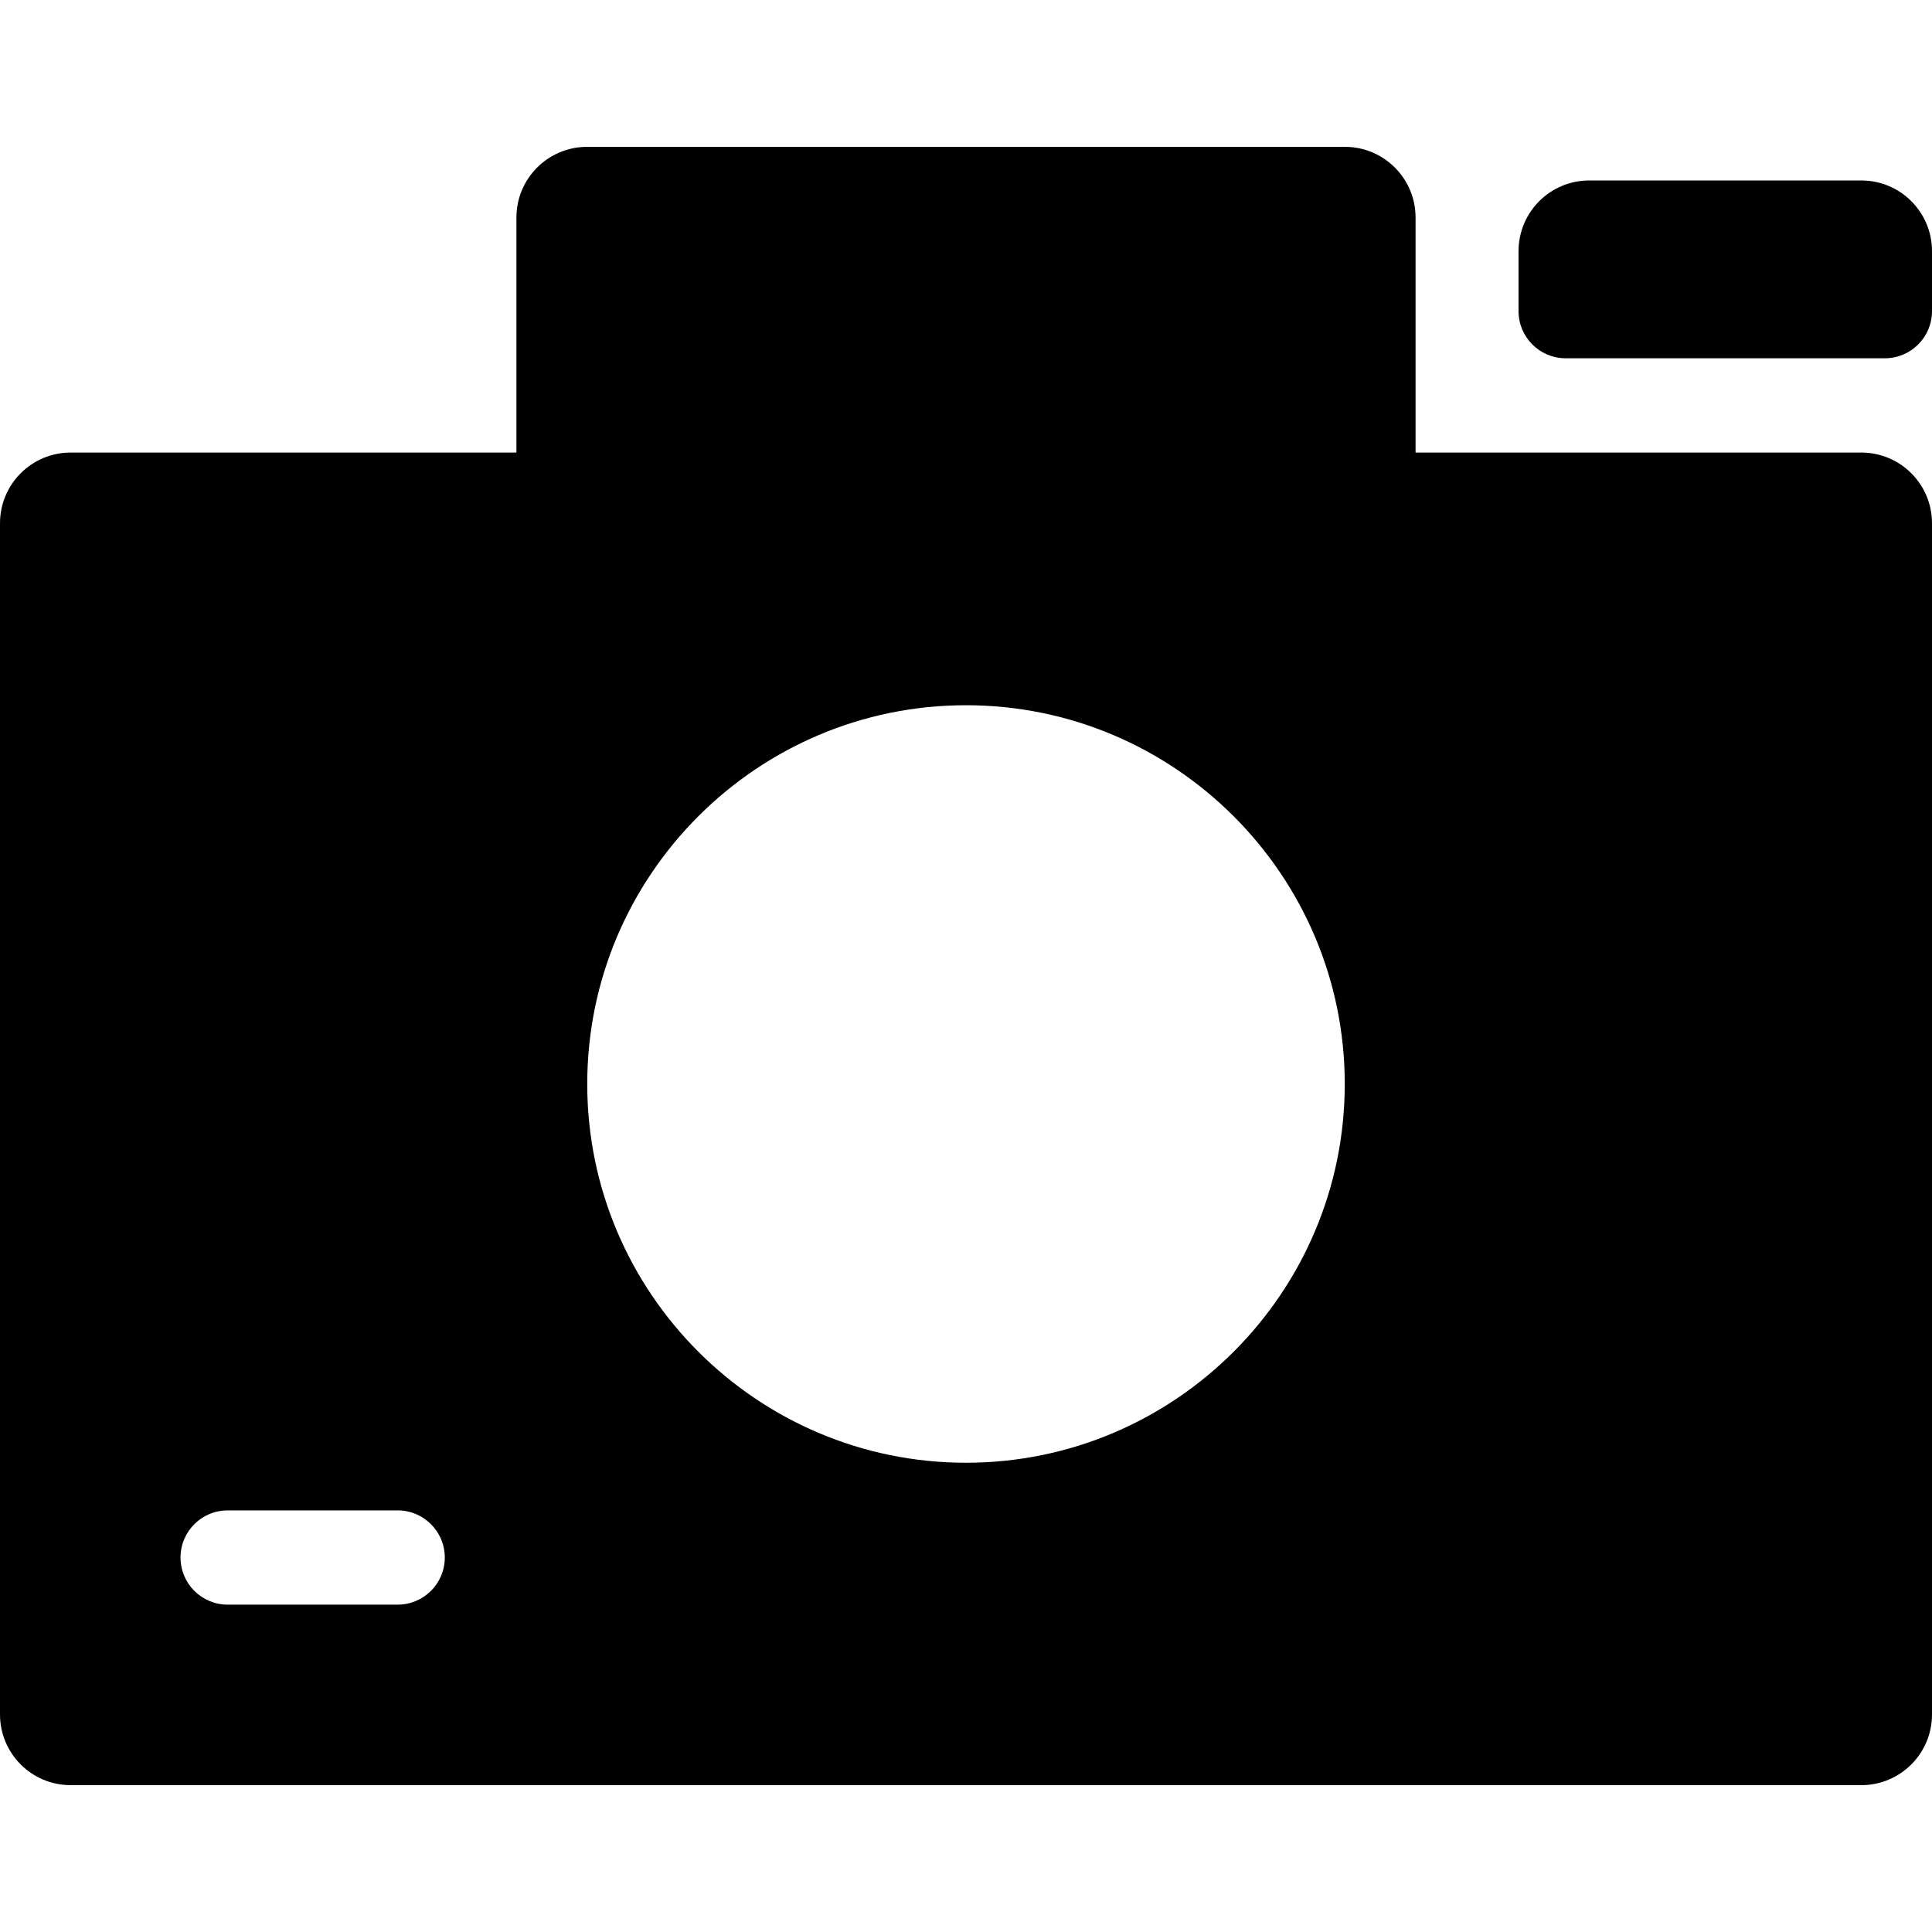 <?xml version="1.0" encoding="iso-8859-1"?>
<!-- Uploaded to: SVG Repo, www.svgrepo.com, Generator: SVG Repo Mixer Tools -->
<svg fill="#000000" height="800px" width="800px" version="1.1" id="Layer_1" xmlns="http://www.w3.org/2000/svg" xmlns:xlink="http://www.w3.org/1999/xlink" 
	 viewBox="0 0 512 512" xml:space="preserve">
<g>
	<g>
		<g>
			<path d="M493.268,119.931H375.141V57.647c0-10.345-8.387-18.732-18.732-18.732H155.591c-10.345,0-18.732,8.387-18.732,18.732
				v62.284H18.732C8.387,119.931,0,128.318,0,138.663v315.69c0,10.345,8.387,18.732,18.732,18.732h474.537
				c10.345,0,18.732-8.387,18.732-18.732v-315.69C512,128.317,503.613,119.931,493.268,119.931z M105.387,425.247H60.326
				c-6.896,0-12.488-5.591-12.488-12.488s5.592-12.488,12.488-12.488h45.061c6.896,0,12.488,5.591,12.488,12.488
				S112.283,425.247,105.387,425.247z M256,387.643c-55.347,0-100.374-45.029-100.374-100.376
				c0-55.347,45.029-100.374,100.374-100.374s100.374,45.029,100.374,100.374C356.374,342.616,311.347,387.643,256,387.643z"/>
			<path d="M493.268,47.823h-72.107c-10.345,0-18.732,8.387-18.732,18.732v15.902c0,6.897,5.591,12.488,12.488,12.488h84.595
				c6.897,0,12.488-5.591,12.488-12.488V66.554C512,56.209,503.613,47.823,493.268,47.823z"/>
		</g>
	</g>
</g>
</svg>